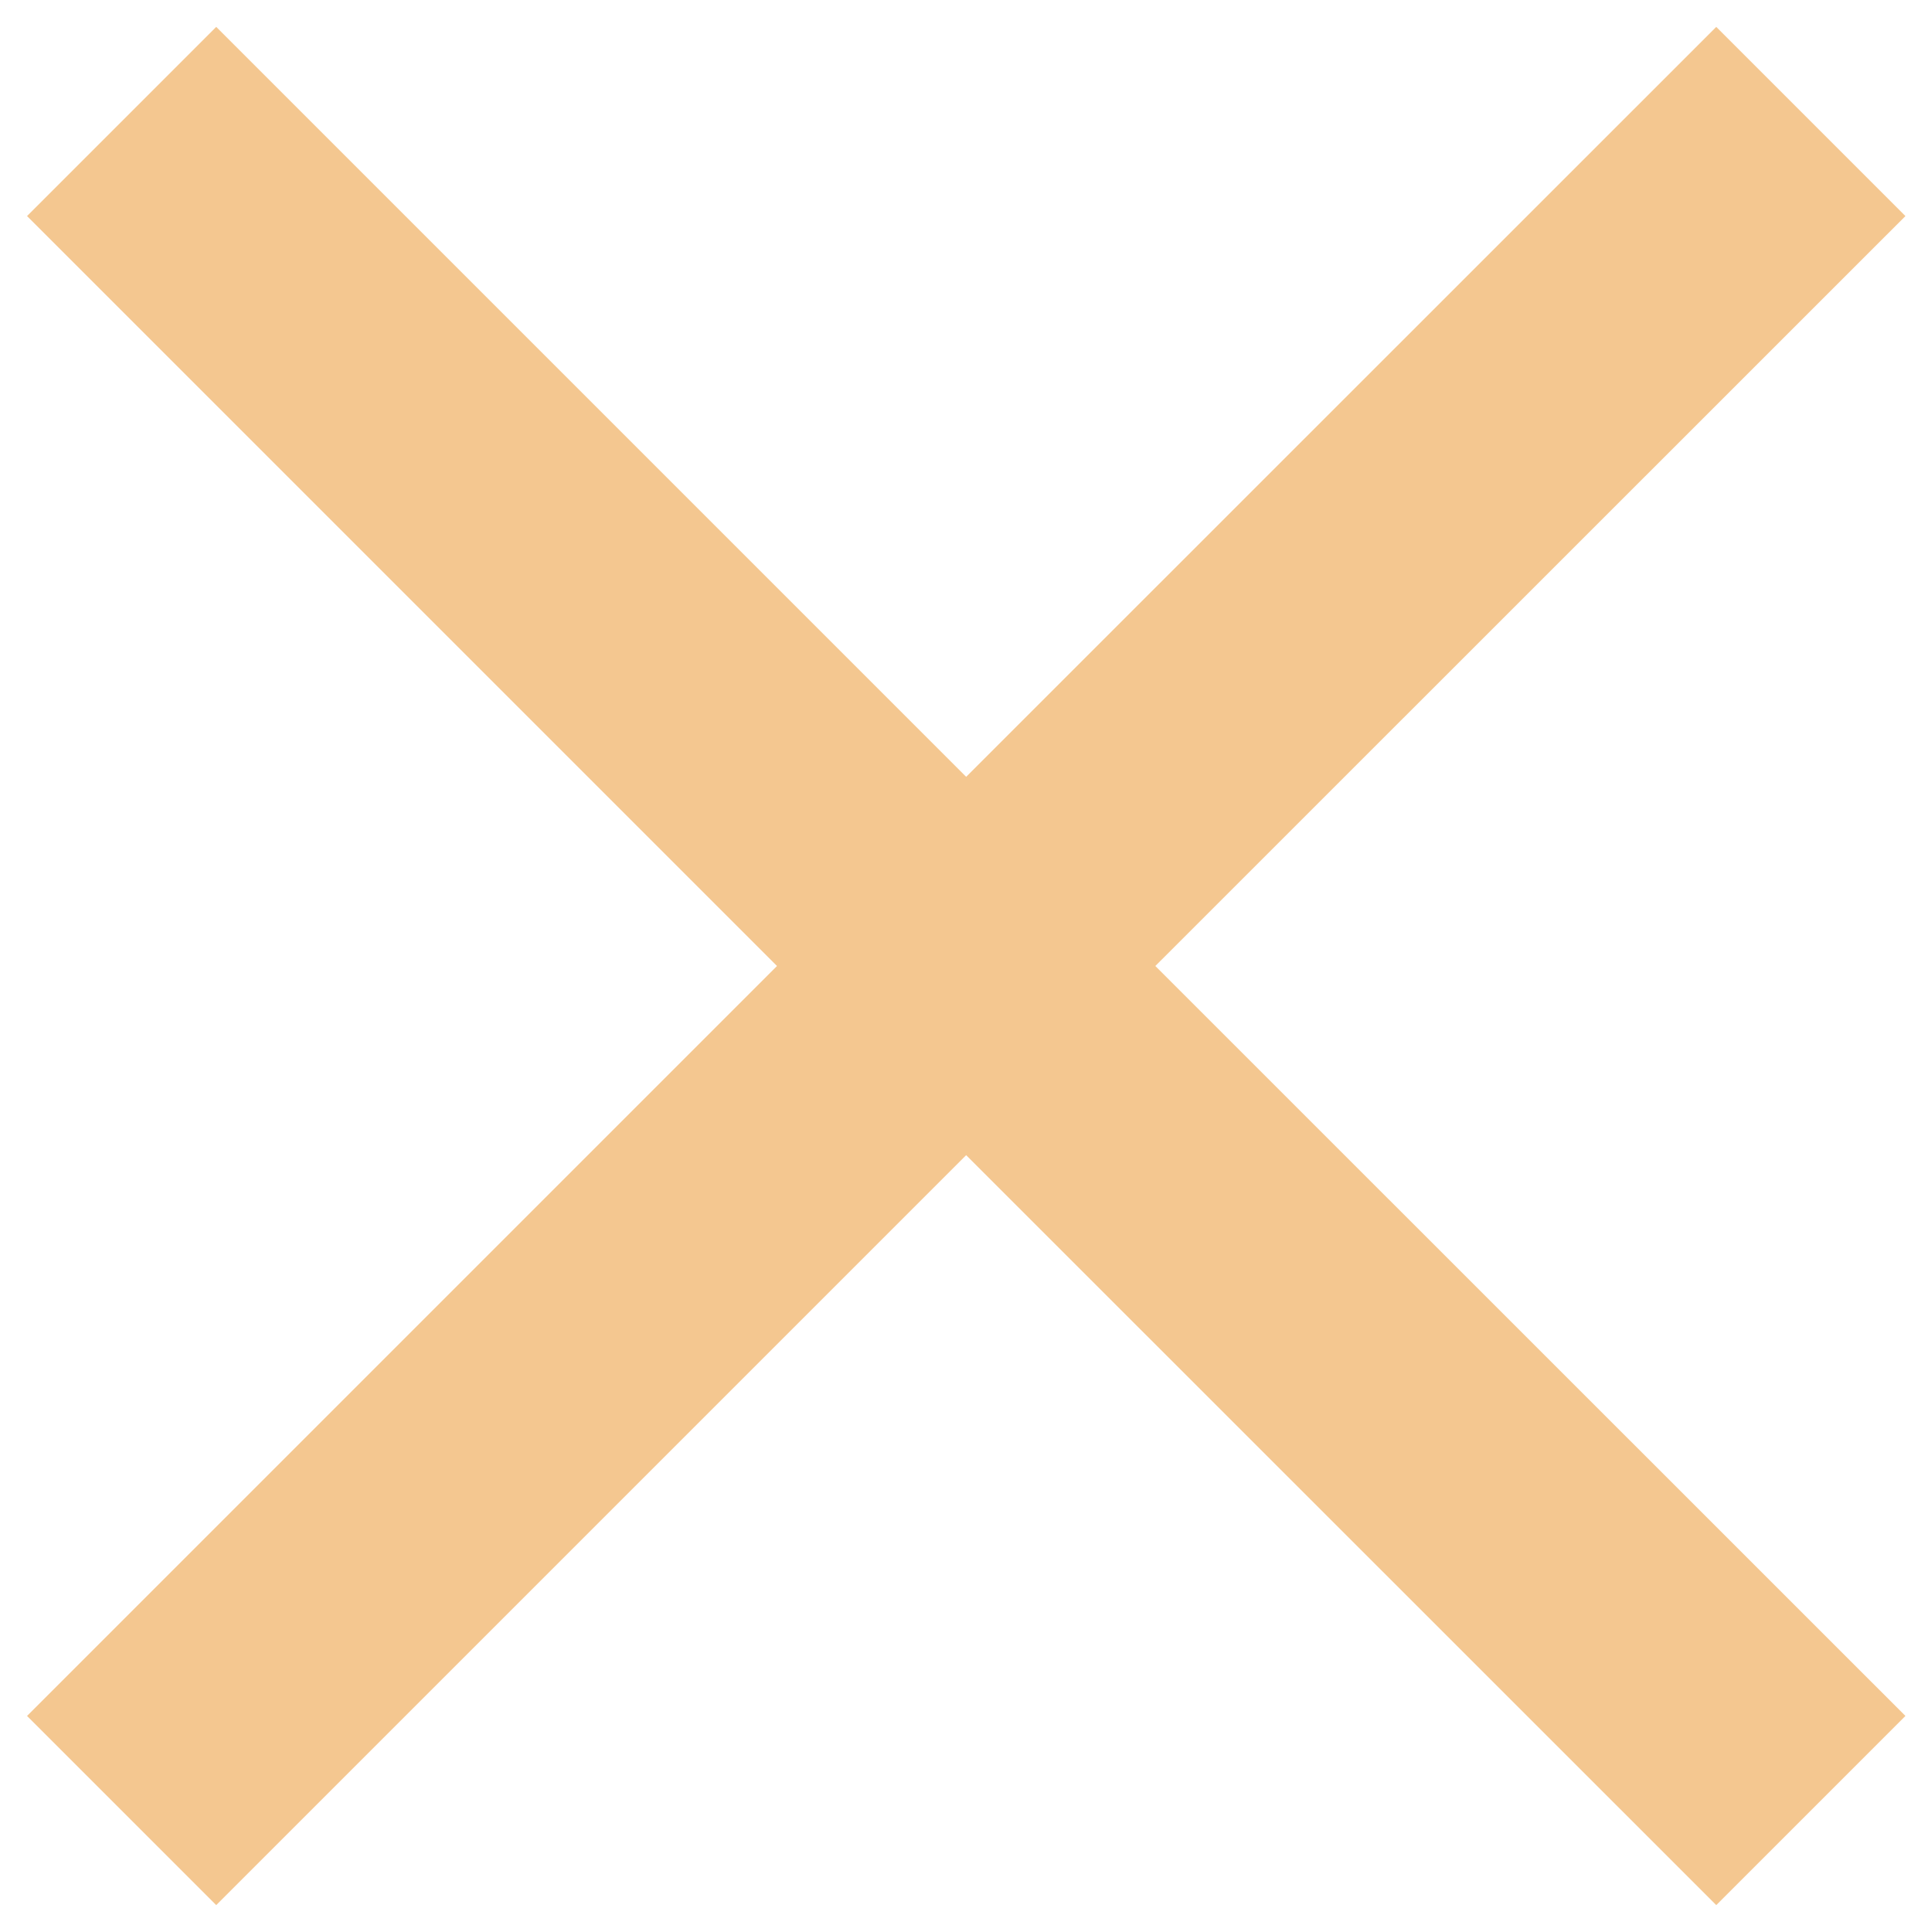 <svg xmlns="http://www.w3.org/2000/svg" width="12" height="12" viewBox="0 0 12 12" fill="none"><path d="M11.835 1.342L10.66 0.167L6.001 4.825L1.343 0.167L0.168 1.342L4.826 6L0.168 10.658L1.343 11.833L6.001 7.175L10.66 11.833L11.835 10.658L7.176 6L11.835 1.342Z" fill="#F4C790"></path></svg>